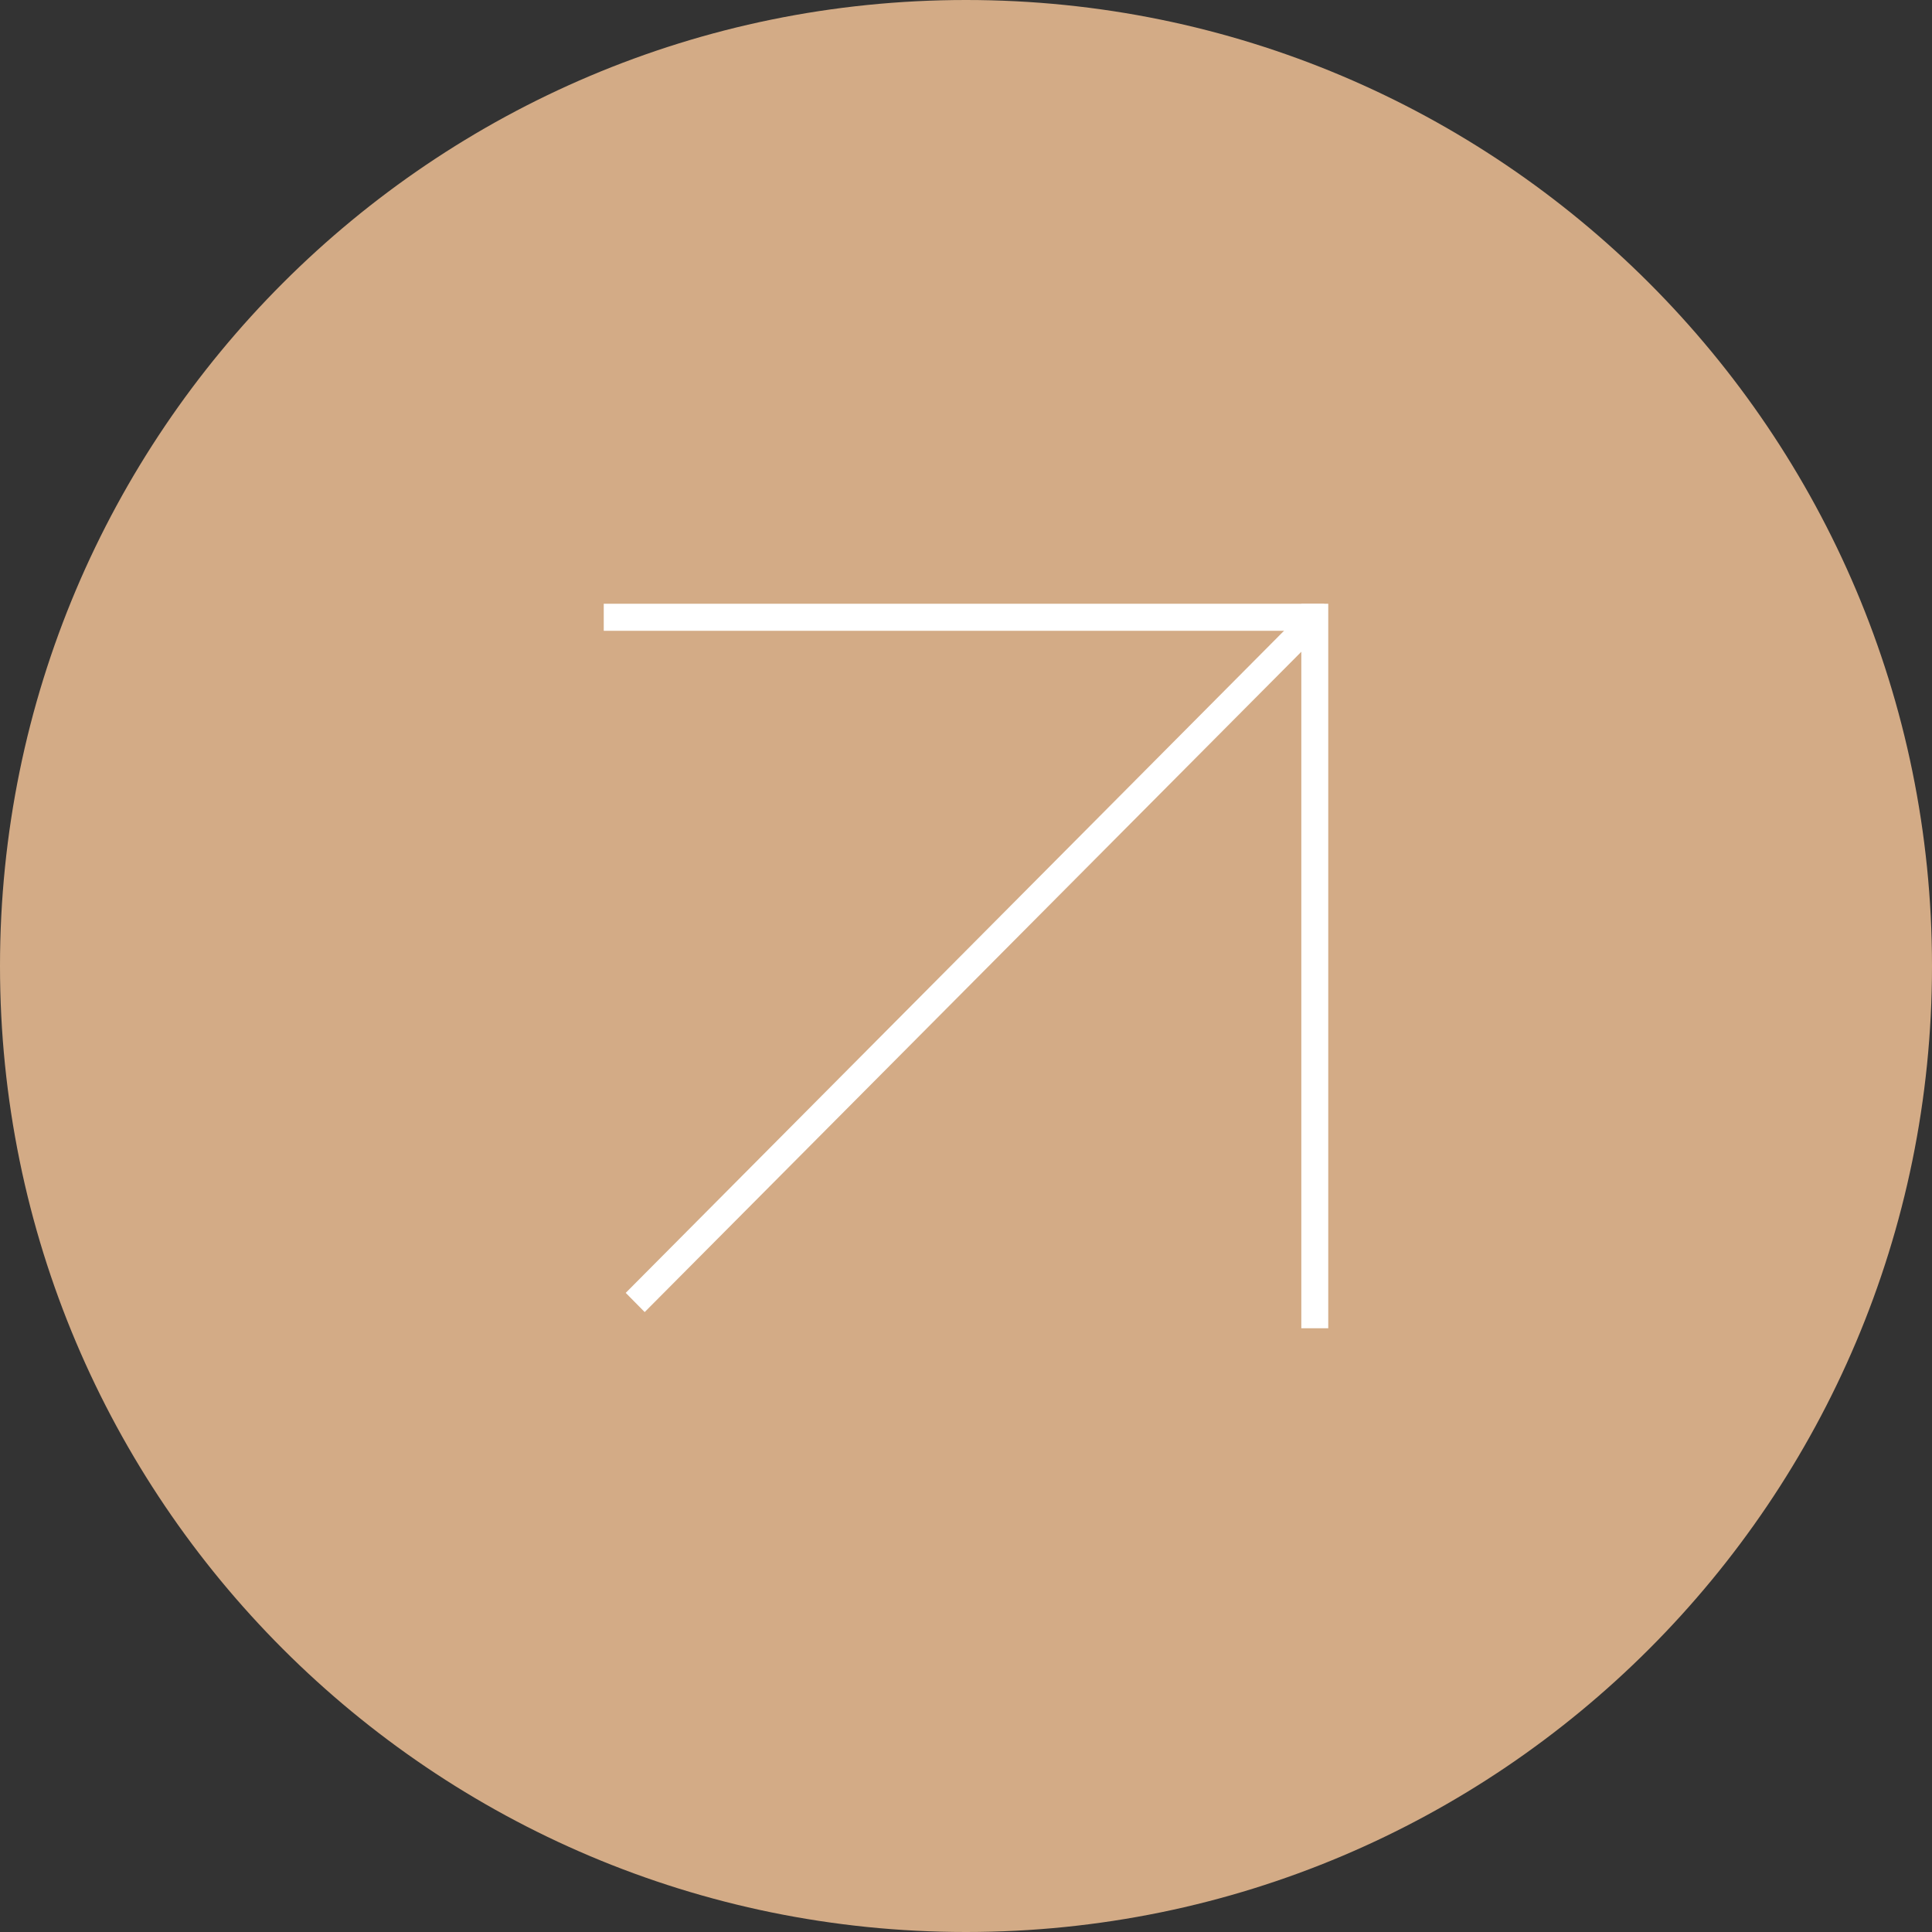 <?xml version="1.0" encoding="UTF-8"?> <svg xmlns="http://www.w3.org/2000/svg" width="16" height="16" viewBox="0 0 16 16" fill="none"><rect x="0" y="0" width="16" height="16" fill="#333333" stroke="none"/> <path d="M8 16C12.418 16 16 12.418 16 8C16 3.582 12.418 0 8 0C3.582 0 0 3.582 0 8C0 12.418 3.582 16 8 16Z" fill="#D3AB86"></path> <path d="M5 5H10.966V5.224H5V5Z" fill="white"></path> <path d="M10.777 5V11H11V5H10.777Z" fill="white"></path> <path d="M10.744 5.113L5.182 10.707L5.339 10.866L10.902 5.272L10.744 5.113Z" fill="white"></path> </svg> 
